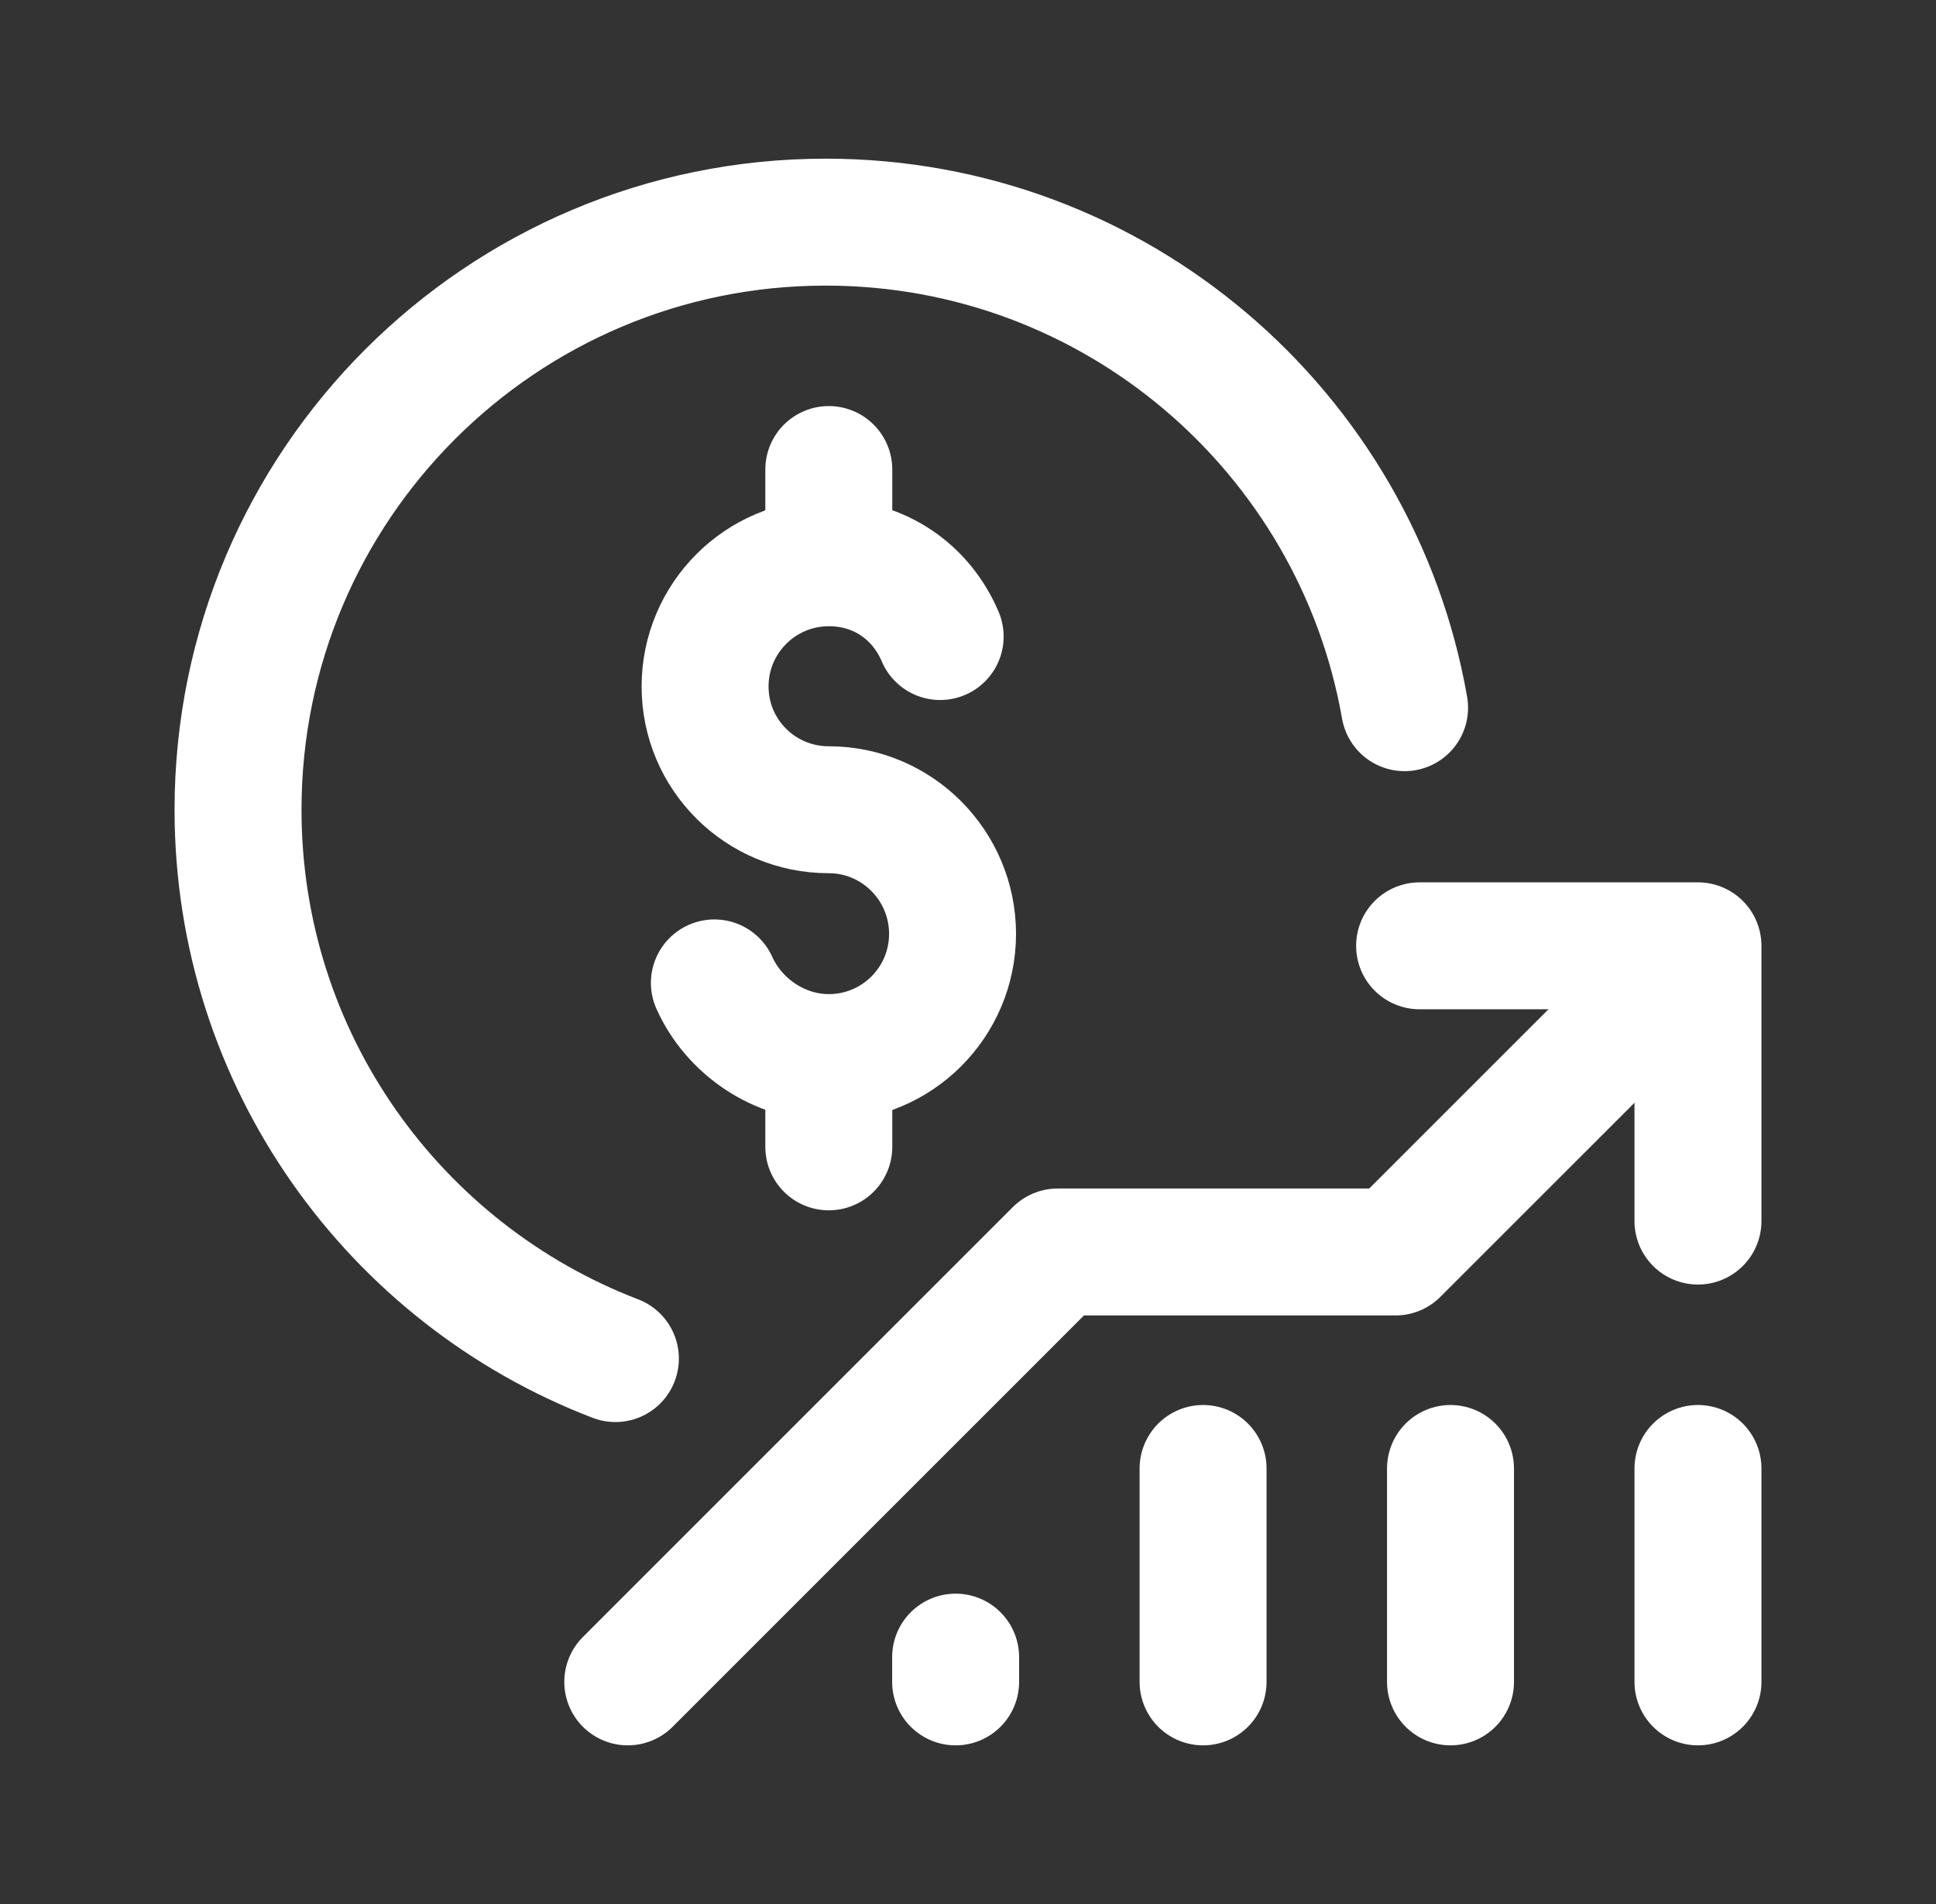 <svg width="61" height="60" viewBox="0 0 61 60" fill="none" xmlns="http://www.w3.org/2000/svg">
<rect x="0" y="0" width="61" height="60" fill="#333333" stroke="none"/>
<path d="M44.729 29.805H53.5V38.479" stroke="white" stroke-width="4" stroke-miterlimit="10" stroke-linecap="round" stroke-linejoin="round"/>
<path d="M53.5 46.275V53" stroke="white" stroke-width="4" stroke-miterlimit="10" stroke-linecap="round" stroke-linejoin="round"/>
<path d="M45.703 46.275V53" stroke="white" stroke-width="4" stroke-miterlimit="10" stroke-linecap="round" stroke-linejoin="round"/>
<path d="M37.907 46.275V53" stroke="white" stroke-width="4" stroke-miterlimit="10" stroke-linecap="round" stroke-linejoin="round"/>
<path d="M30.11 52.22V53" stroke="white" stroke-width="4" stroke-miterlimit="10" stroke-linecap="round" stroke-linejoin="round"/>
<path d="M53.364 30.059L43.969 39.453H33.326L19.78 53" stroke="white" stroke-width="4" stroke-miterlimit="10" stroke-linecap="round" stroke-linejoin="round"/>
<path d="M26.114 33.402V36.14" stroke="white" stroke-width="4" stroke-miterlimit="10" stroke-linecap="round" stroke-linejoin="round"/>
<path d="M26.114 14.796V17.437" stroke="white" stroke-width="4" stroke-miterlimit="10" stroke-linecap="round" stroke-linejoin="round"/>
<path d="M22.509 30.974C23.118 32.331 24.53 33.327 26.114 33.327C28.267 33.327 30.013 31.582 30.013 29.429C30.013 27.276 28.267 25.517 26.114 25.517C23.962 25.517 22.216 23.785 22.216 21.633C22.216 19.48 23.962 17.734 26.114 17.734C27.727 17.734 29.03 18.663 29.623 20.059" stroke="white" stroke-width="4" stroke-miterlimit="10" stroke-linecap="round" stroke-linejoin="round"/>
<path d="M19.39 42.812C12.436 40.147 7.5 33.408 7.5 25.517C7.5 15.29 15.79 7 26.017 7C35.147 7 42.733 13.607 44.256 22.301" stroke="white" stroke-width="4" stroke-miterlimit="10" stroke-linecap="round" stroke-linejoin="round"/>
</svg>
